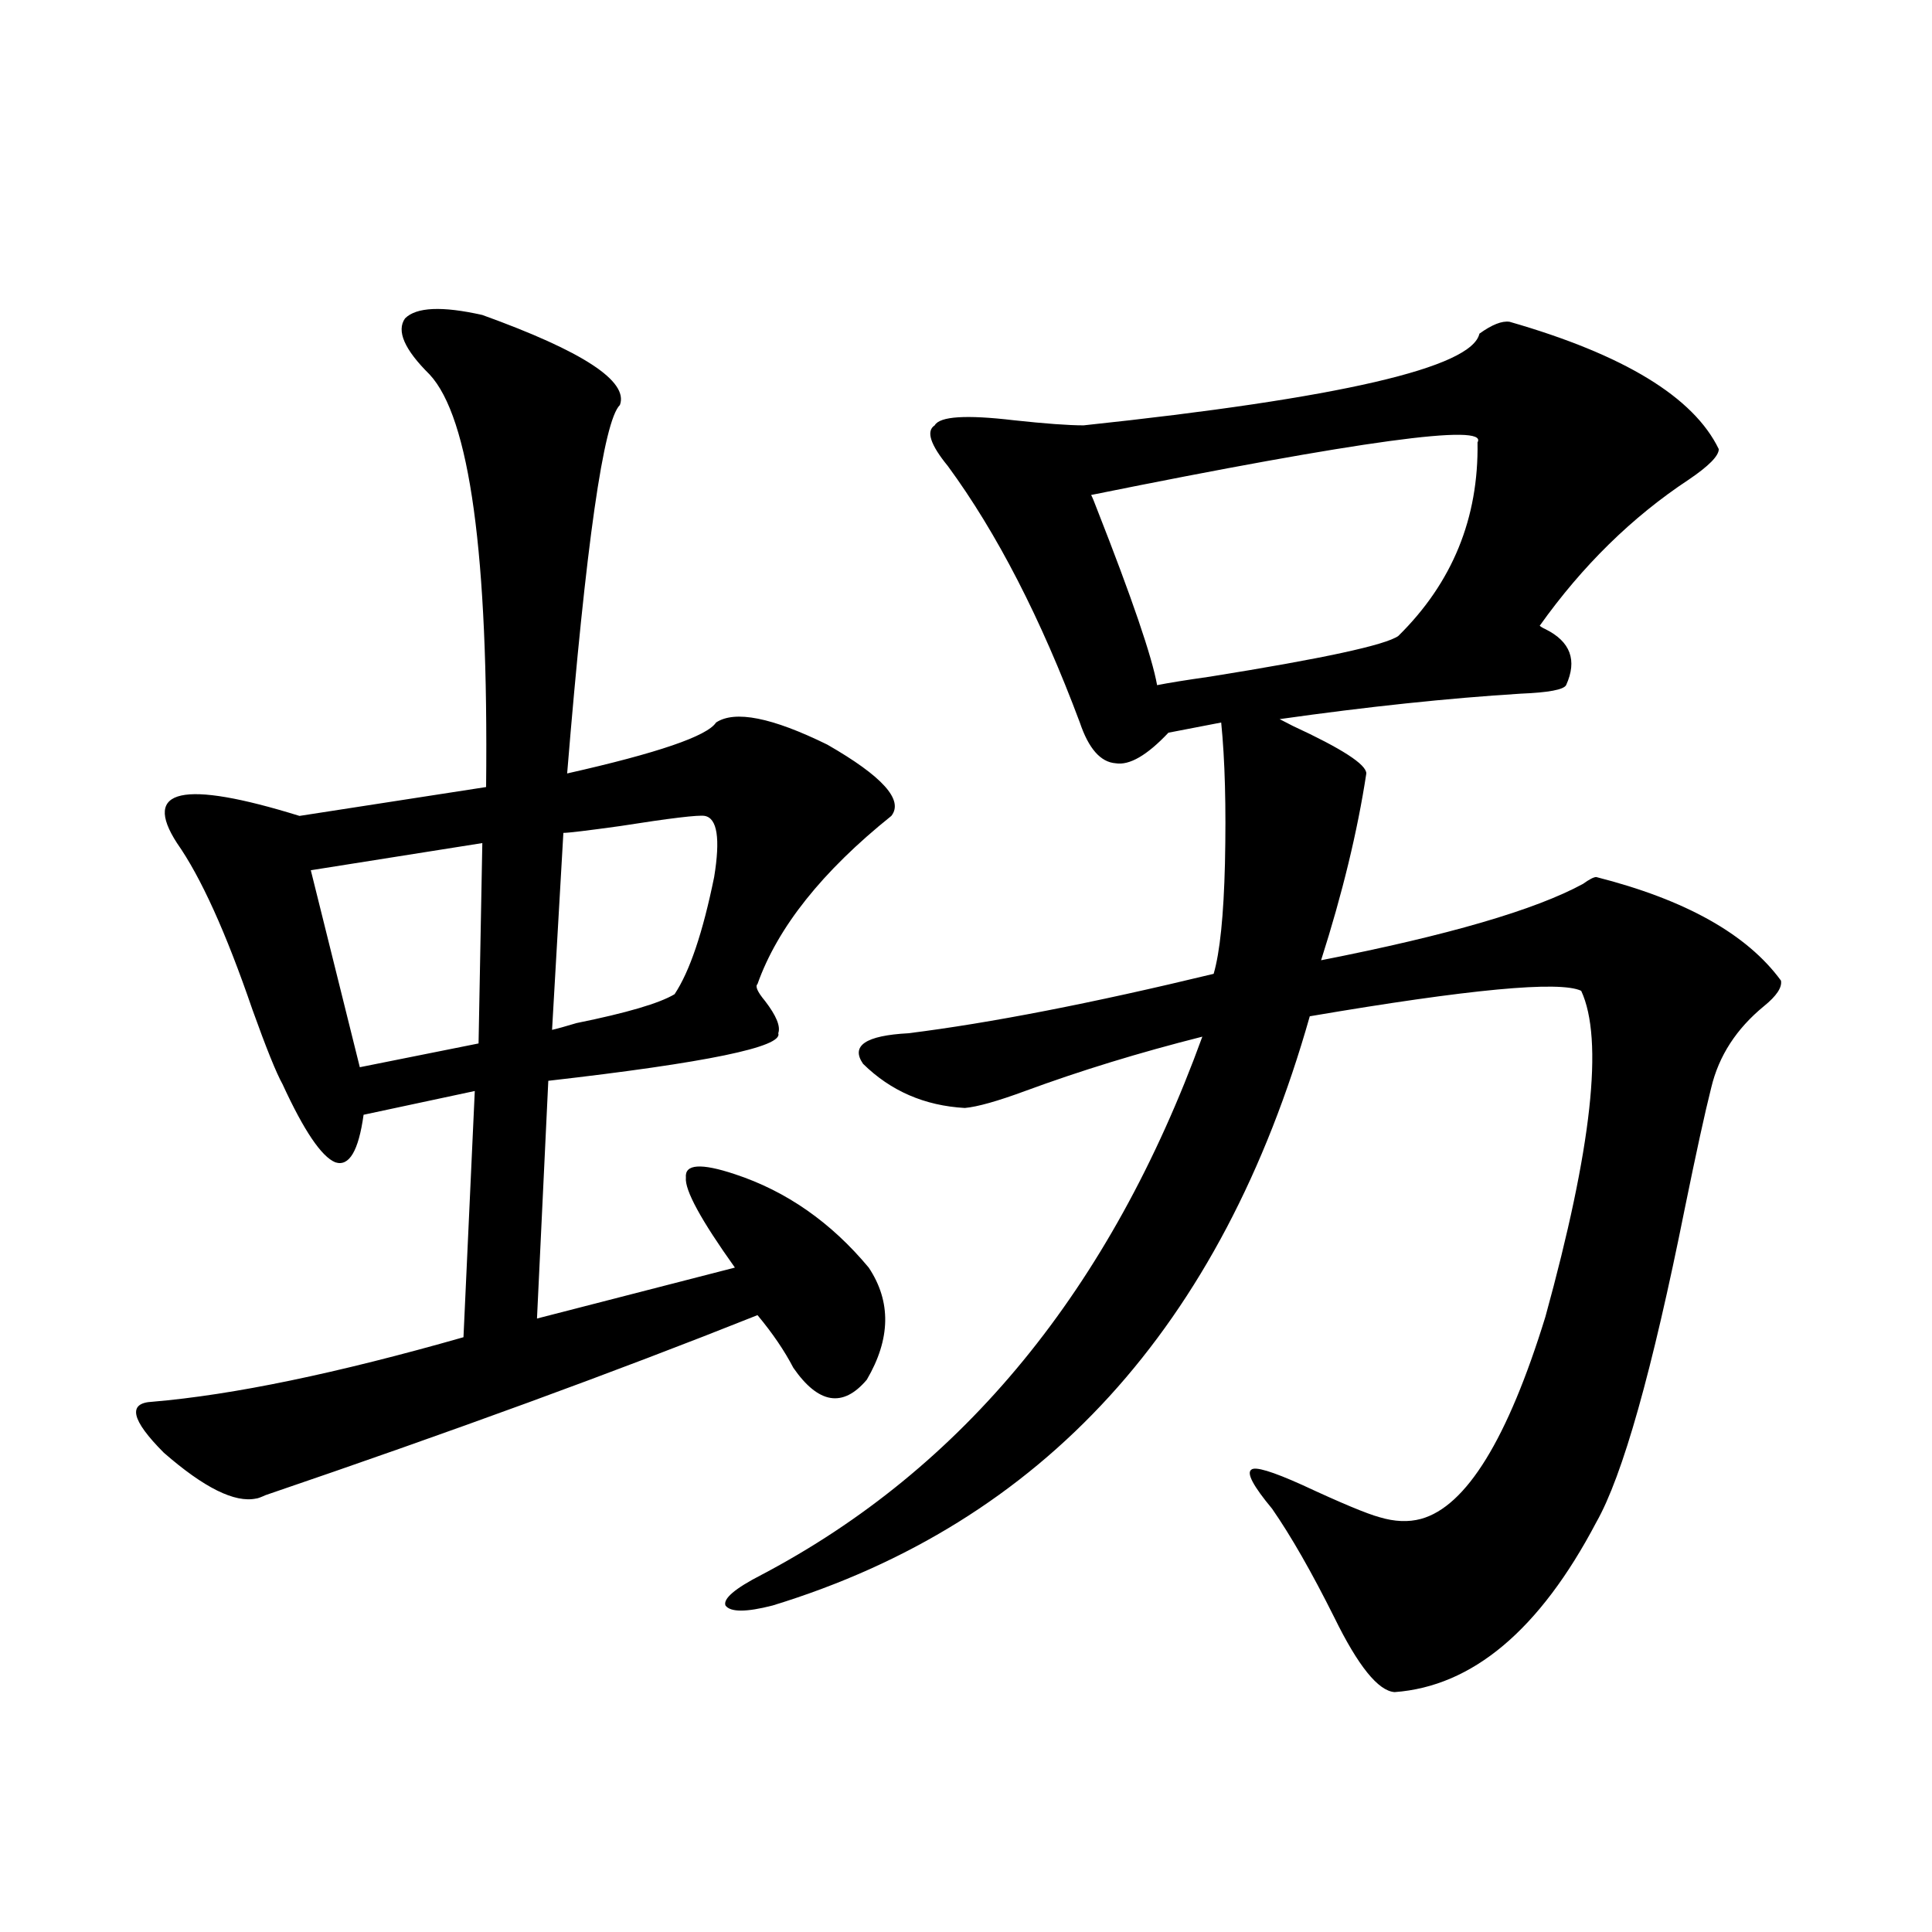 <?xml version="1.0" encoding="utf-8"?>
<!-- Generator: Adobe Illustrator 16.0.0, SVG Export Plug-In . SVG Version: 6.00 Build 0)  -->
<!DOCTYPE svg PUBLIC "-//W3C//DTD SVG 1.1//EN" "http://www.w3.org/Graphics/SVG/1.1/DTD/svg11.dtd">
<svg version="1.1" id="图层_1" xmlns="http://www.w3.org/2000/svg" xmlns:xlink="http://www.w3.org/1999/xlink" x="0px" y="0px"
	 width="1000px" height="1000px" viewBox="0 0 1000 1000" enable-background="new 0 0 1000 1000" xml:space="preserve">
<path d="M249.652,163.035c52.026,18.76,75.761,34.277,71.218,46.582c-8.46,8.213-17.561,71.782-27.316,190.723
	c46.828-10.547,72.514-19.336,77.071-26.367c9.756-6.44,28.933-2.637,57.56,11.426c28.612,16.411,39.664,28.716,33.17,36.914
	c-35.776,28.716-58.87,57.72-69.267,87.012c-1.311,1.182,0,4.106,3.902,8.789c5.854,7.622,8.125,13.184,6.829,16.699
	c2.592,7.031-37.072,15.244-119.021,24.609l-5.854,123.047l102.437-26.367c-17.561-24.609-26.021-40.127-25.365-46.582
	c-0.655-7.031,7.805-7.607,25.365-1.758c26.661,8.789,49.755,24.912,69.267,48.34c11.707,17.578,11.372,36.914-0.976,58.008
	c-12.362,14.653-25.045,12.607-38.048-6.152c-4.558-8.789-10.731-17.866-18.536-27.246c-73.504,29.307-158.38,60.356-254.628,93.164
	c-2.606,1.182-4.237,1.758-4.878,1.758c-11.066,2.349-26.996-5.562-47.804-23.73c-16.92-16.987-18.871-25.776-5.854-26.367
	c41.615-3.516,95.272-14.639,160.972-33.398l5.854-127.441L188.19,577c-2.606,18.76-7.484,26.958-14.634,24.609
	c-7.164-2.925-16.265-16.396-27.316-40.43c-3.262-5.85-8.46-18.745-15.609-38.672c-13.658-39.839-26.676-68.555-39.023-86.133
	c-18.216-28.125,2.927-32.808,63.413-14.063l96.583-14.941c1.296-120.107-8.46-191.299-29.268-213.574
	c-13.018-12.881-17.24-22.549-12.683-29.004C215.507,158.943,228.83,158.353,249.652,163.035z M249.652,436.375l-88.778,14.063
	l25.365,101.953l61.462-12.305L249.652,436.375z M364.771,422.313c-3.262-0.576-17.896,1.182-43.901,5.273
	c-16.92,2.349-26.676,3.516-29.268,3.516l-5.854,101.953c2.592-0.576,6.829-1.758,12.683-3.516
	c26.006-5.273,42.926-10.244,50.73-14.941c7.805-11.714,14.634-31.929,20.487-60.645
	C372.896,434.041,371.266,423.494,364.771,422.313z M781.347,166.551c59.176,17.002,95.272,38.975,108.29,65.918
	c0,3.516-5.213,8.789-15.609,15.82c-29.268,19.336-54.968,44.536-77.071,75.586c0.641,0.591,1.616,1.182,2.927,1.758
	c13.003,6.455,16.585,16.123,10.731,29.004c-1.311,2.349-9.115,3.818-23.414,4.395c-37.728,2.349-79.357,6.743-124.875,13.184
	l6.829,3.516c25.365,11.729,38.048,19.927,38.048,24.609c-4.558,29.883-12.362,62.114-23.414,96.68
	c65.685-12.881,110.882-26.064,135.606-39.551c3.247-2.334,5.519-3.516,6.829-3.516c46.173,11.729,78.047,29.595,95.607,53.613
	c0.641,3.516-2.286,7.91-8.78,13.184c-14.313,11.729-23.414,25.791-27.316,42.188c-3.262,12.896-7.805,33.701-13.658,62.402
	c-16.92,84.375-32.194,138.579-45.853,162.598c-29.268,55.66-64.068,84.952-104.388,87.891c-8.46-0.59-18.871-13.485-31.219-38.672
	c-11.707-23.428-22.438-42.188-32.194-56.25c-9.756-11.714-13.338-18.457-10.731-20.215c1.951-1.758,10.731,0.879,26.341,7.91
	c20.152,9.38,33.49,14.941,39.999,16.699c7.805,2.349,14.954,2.637,21.463,0.879c23.414-6.44,44.877-41.309,64.389-104.59
	c24.055-87.3,30.243-143.55,18.536-168.75c-11.066-5.273-57.895-0.879-140.484,13.184
	c-45.532,160.552-138.213,262.217-278.042,304.98c-13.658,3.516-21.798,3.516-24.39,0c-1.311-3.516,4.878-8.789,18.536-15.82
	c104.708-55.068,180.804-147.944,228.287-278.613c-32.529,8.213-63.093,17.578-91.705,28.125
	c-14.313,5.273-24.725,8.213-31.219,8.789c-20.822-1.167-38.383-8.789-52.682-22.852c-6.509-9.365,1.296-14.639,23.414-15.82
	c42.271-5.273,94.952-15.518,158.045-30.762c3.247-11.123,5.198-30.171,5.854-57.129c0.641-29.292,0-53.613-1.951-72.949
	l-27.316,5.273c-11.066,11.729-20.167,17.002-27.316,15.82c-7.805-0.576-13.993-7.607-18.536-21.094
	c-20.167-53.901-42.926-98.135-68.291-132.715c-9.115-11.123-11.387-18.154-6.829-21.094c2.592-4.683,16.25-5.562,40.975-2.637
	c16.25,1.758,28.292,2.637,36.097,2.637c132.68-14.063,200.971-29.883,204.873-47.461
	C772.231,168.021,777.444,165.975,781.347,166.551z M764.762,228.953c5.854-9.956-60.821-0.879-199.995,27.246
	c0.641,1.182,1.616,3.516,2.927,7.031c18.201,46.294,28.612,76.768,31.219,91.406c5.854-1.167,14.954-2.637,27.316-4.395
	c58.535-9.365,91.05-16.396,97.559-21.094C751.744,301.614,765.402,268.216,764.762,228.953z"/>
</svg>
